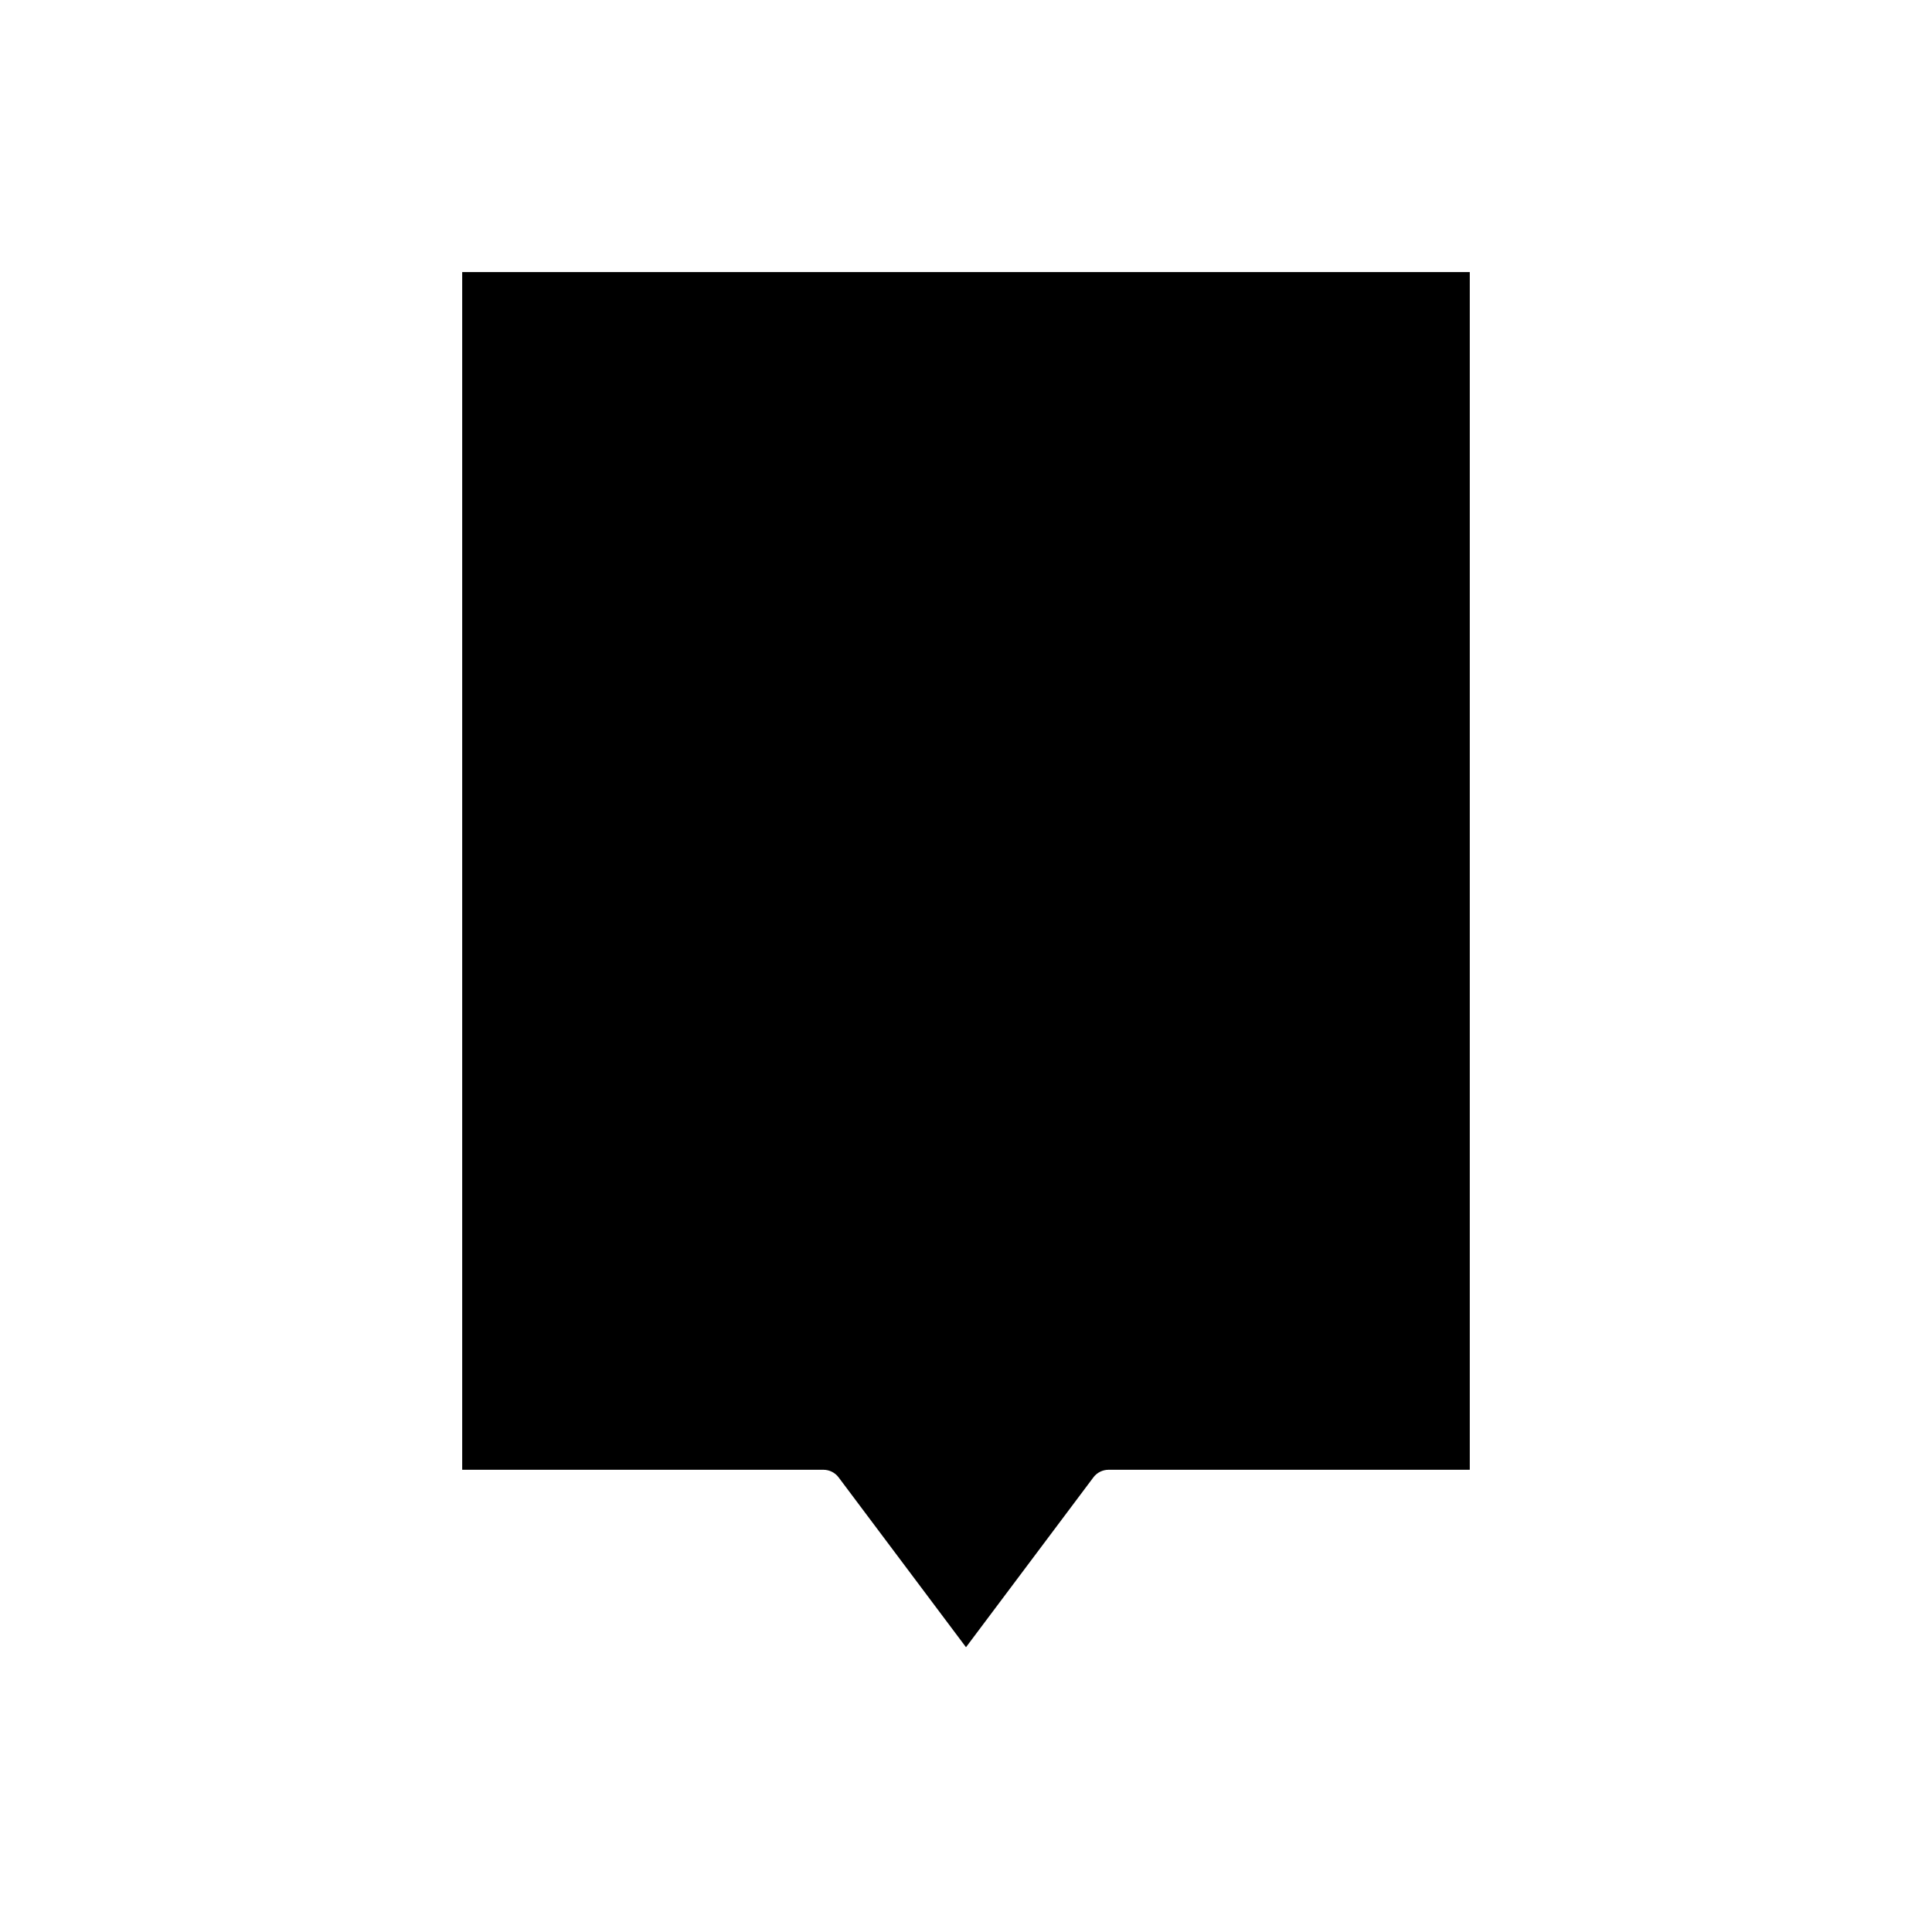 <?xml version="1.0" encoding="UTF-8"?>
<!-- Uploaded to: SVG Find, www.svgrepo.com, Generator: SVG Find Mixer Tools -->
<svg fill="#000000" width="800px" height="800px" version="1.1" viewBox="144 144 512 512" xmlns="http://www.w3.org/2000/svg">
 <path d="m366.24 535.52 33.758 45.008 33.758-45.008c0.945-1.266 2.441-2.016 4.027-2.016h95.723v-317.4h-267.02v317.4h95.723c1.586 0 3.082 0.75 4.031 2.016z"/>
</svg>